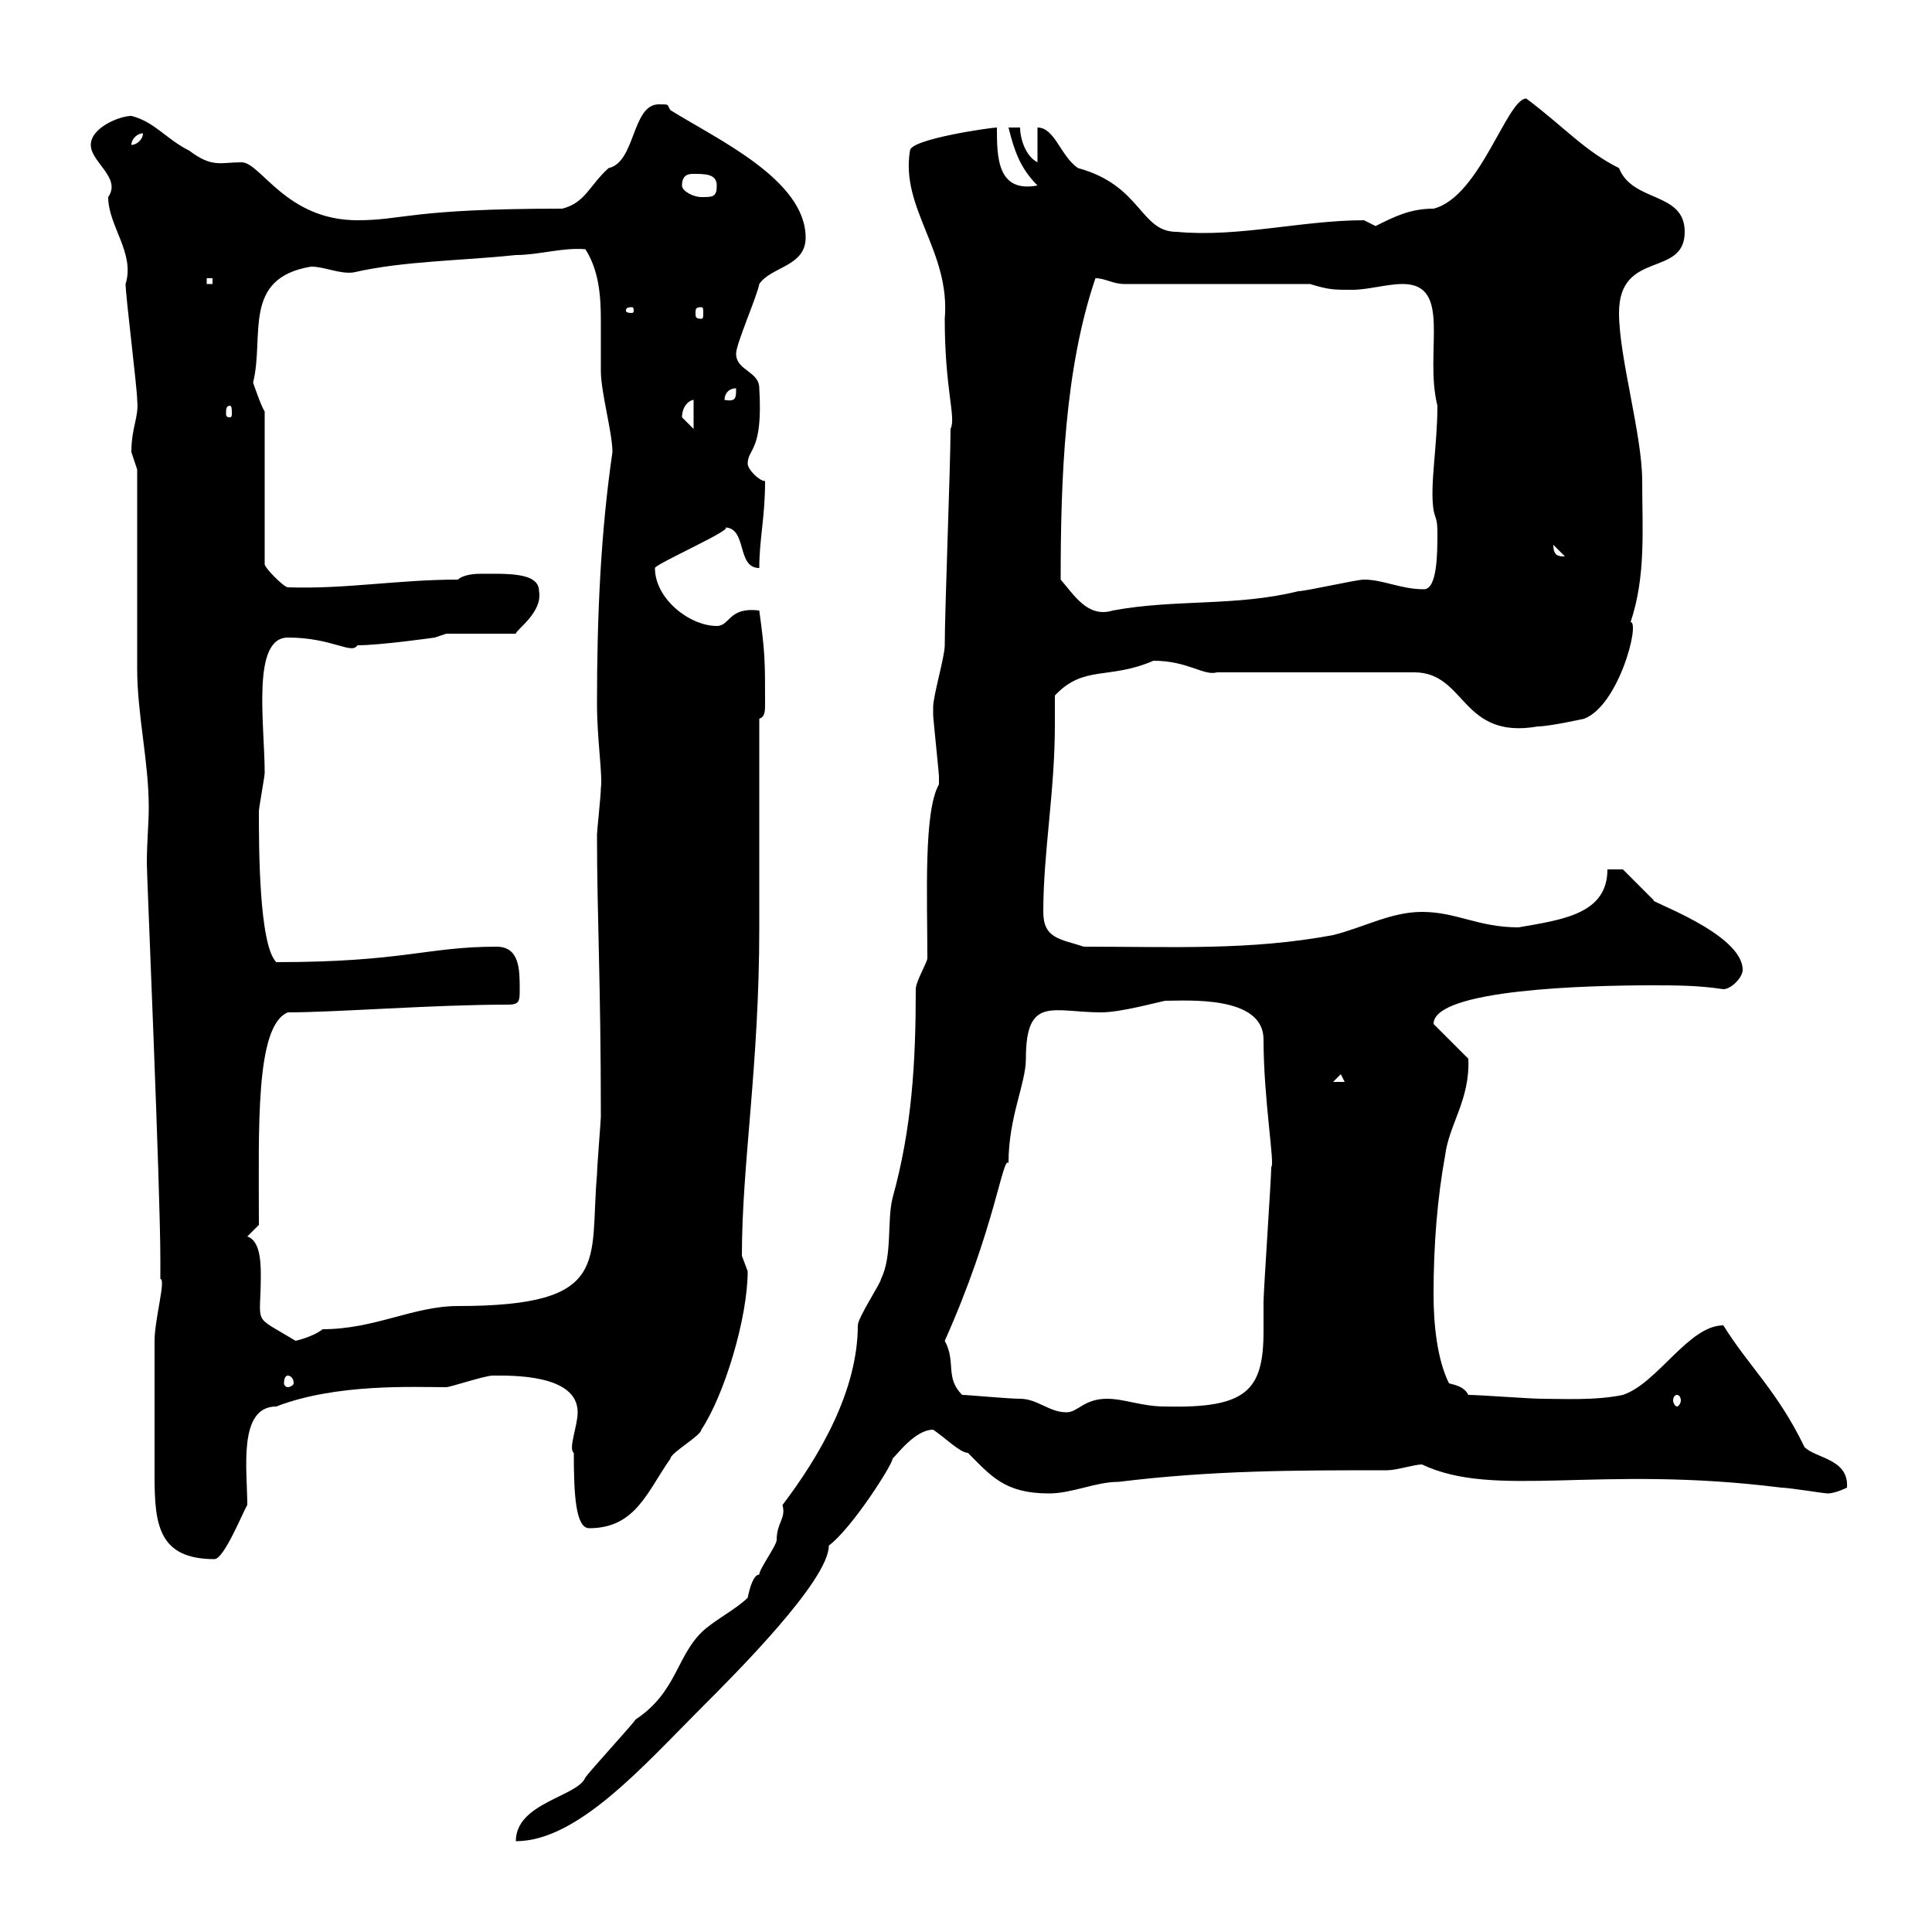 <svg xmlns="http://www.w3.org/2000/svg" xmlns:xlink="http://www.w3.org/1999/xlink" width="300" height="300"><path d="M145.80 121.80C143.40 126 144 139.20 144 148.80C144 149.40 142.20 152.40 142.20 153.60C142.20 165 141.60 175.20 138.60 186C137.70 189.60 138.60 195 136.80 198.60C136.80 199.20 133.20 204.60 133.20 205.80C133.20 216 127.20 226.20 121.50 233.70C122.10 235.80 120.60 236.40 120.60 239.10C120.60 240 117.90 243.60 117.90 244.50C117 244.50 116.40 246.60 116.10 248.10C114.30 249.90 110.70 251.70 108.90 253.50C105 257.40 105 262.80 98.70 267C98.10 267.90 91.50 275.10 90.90 276C89.70 279 80.10 279.90 80.10 285.90C89.70 285.90 99.90 274.20 108.90 265.20C114.30 259.80 128.70 245.40 128.70 240C132.30 237.30 138.60 227.40 138.60 226.50C139.50 225.60 142.20 222 144.90 222C146.70 223.20 149.10 225.60 150.30 225.60C153.90 229.20 156 231.90 162.90 231.90C166.50 231.90 170.10 230.10 173.70 230.10C188.40 228.30 201 228.30 215.40 228.30C216.90 228.30 219.60 227.40 220.80 227.40C232.20 232.80 248.10 227.40 276.60 231C277.80 231 283.20 231.90 283.80 231.90C285 231.90 286.80 231 286.80 231C287.10 226.50 282 226.50 280.20 224.70C276 216 271.50 212.10 267.60 205.80C262.20 205.80 257.40 214.80 252 216.60C247.80 217.50 242.40 217.20 239.40 217.20C237.60 217.20 229.80 216.60 228 216.60C227.40 215.40 226.20 215.10 225 214.80C223.20 211.20 222.60 205.80 222.60 201C222.60 193.20 223.20 186 224.40 179.40C225 174.60 228.30 170.70 228 164.40L222.60 159C222.60 153.60 246.60 153 256.50 153C260.10 153 263.70 153 267.60 153.60C268.80 153.60 270.60 151.80 270.60 150.60C270.60 144.90 255.60 139.80 256.80 139.80C255.60 138.60 253.20 136.20 252 135L249.60 135C249.60 141.90 242.70 142.80 235.80 144C229.50 144 226.20 141.60 220.80 141.60C216 141.60 211.80 144 207 145.20C194.10 147.60 182.40 147 168.30 147C164.70 145.80 162 145.80 162 141.60C162 132.30 163.80 123 163.80 112.50C163.80 111 163.80 109.50 163.80 108C168.30 103.20 172.20 105.60 179.10 102.60C184.50 102.60 186.90 105 189 104.40L219.60 104.40C227.70 104.40 226.80 114.90 238.80 112.80C240.60 112.80 246 111.60 246 111.60C251.40 109.50 254.70 96.60 253.20 96.60C255.60 89.40 255 82.20 255 74.70C255 67.50 251.40 55.50 251.40 48.60C251.40 38.70 261.60 43.20 261.60 36C261.60 29.70 253.50 31.50 251.40 26.10C246 23.40 243 19.80 237 15.30C234 15.30 229.80 30.60 222.60 32.40C219 32.40 216.60 33.60 213.60 35.10C213.60 35.10 211.80 34.20 211.80 34.20C202.20 34.20 192.30 36.90 182.70 36C177 36 177.30 28.80 167.40 26.10C164.70 24.30 163.80 19.80 161.10 19.80L161.10 25.20C159.30 24.30 158.40 21.60 158.40 19.80L156.60 19.80C157.50 23.40 158.40 26.10 161.10 28.80C154.80 30 154.80 24.30 154.80 19.80C153.90 19.80 141.30 21.60 141.30 23.40C139.80 32.40 147.60 39 146.70 49.50C146.70 60.60 148.50 64.80 147.60 66.60C147.60 72 146.70 94.80 146.70 100.20C146.70 102 144.90 108 144.90 109.80C144.90 111 144.90 111 144.90 111C144.90 111.60 145.80 120 145.80 120.60C145.80 120.60 145.80 120.60 145.80 121.80ZM24.90 198.60C25.80 198.60 24 204.90 24 208.20C24 211.20 24 223.80 24 226.50L24 229.20C24 236.70 24.60 242.10 33.30 242.10C34.80 242.10 37.80 234.60 38.40 233.70C38.40 228.30 36.90 218.40 42.90 218.40C52.20 214.80 64.20 215.40 69.30 215.40C69.90 215.40 75.30 213.60 76.50 213.60C79.20 213.60 89.70 213.30 89.70 219.30C89.70 221.40 88.20 225 89.10 225.60C89.10 232.20 89.40 237.30 91.50 237.30C98.70 237.30 100.50 231.60 104.10 226.50C104.10 225.60 108.90 222.90 108.90 222C112.50 216.60 116.10 204.60 116.10 197.40C116.10 197.40 115.20 195 115.20 195C115.20 180.60 117.90 165.60 117.90 144L117.90 111.60C118.80 111.30 118.80 110.40 118.80 109.20C118.80 102.60 118.80 101.40 117.90 94.80C113.10 94.20 113.40 97.20 111.30 97.20C107.10 97.20 101.70 93 101.70 88.20C101.70 87.60 114.60 81.90 112.50 81.90C116.10 81.90 114.30 88.20 117.90 88.20C117.90 83.70 118.80 80.40 118.80 74.70C117.90 74.70 116.10 72.90 116.10 72C116.10 69.60 118.50 70.20 117.90 60.30C117.90 57.60 114.30 57.60 114.30 54.90C114.30 53.40 117.60 45.90 117.90 44.10C119.70 41.40 125.10 41.40 125.10 36.90C125.10 27.90 111.30 21.60 104.10 17.10C103.50 16.20 104.10 16.20 102.30 16.20C98.10 16.20 98.70 25.20 94.50 26.10C91.50 28.80 90.90 31.50 87.30 32.40C63.60 32.40 62.70 34.20 55.50 34.20C44.40 34.20 40.50 25.20 37.50 25.20C34.20 25.20 33 26.10 29.40 23.40C25.80 21.60 24 18.90 20.40 18C18.60 18 14.10 19.80 14.10 22.50C14.10 25.20 18.90 27.60 16.80 30.60C16.80 35.10 21 39.30 19.50 44.10C19.50 45.90 21.30 60.30 21.30 62.10C21.60 64.80 20.40 66.30 20.40 70.20C20.40 70.20 21.30 72.90 21.30 72.90C21.30 77.40 21.30 99 21.30 103.80C21.30 111 23.10 118.20 23.10 125.40C23.10 127.80 22.80 130.80 22.80 134.10C22.80 135.90 24.90 184.50 24.90 195.60C24.90 195.60 24.90 197.40 24.90 198.60ZM149.40 216.60C146.70 213.90 148.50 211.50 146.70 208.20C154.50 190.80 155.70 179.40 156.60 180.60C156.60 173.40 159.30 168.30 159.30 164.40C159.30 154.50 163.50 157.20 171 157.20C174 157.20 179.40 155.70 180.90 155.40C184.20 155.40 196.20 154.50 196.20 161.40C196.20 170.70 198 180.90 197.40 181.20C197.40 183 196.20 200.40 196.20 202.20C196.20 203.10 196.20 204.90 196.20 206.70C196.20 216 193.50 218.70 180.90 218.40C177.30 218.40 174.60 217.20 171.90 217.20C168.30 217.20 167.40 219.30 165.60 219.30C162.90 219.30 161.10 217.20 158.40 217.20C156.60 217.20 150.30 216.60 149.40 216.60ZM260.40 216.60C260.70 216.60 261 216.90 261 217.50C261 217.80 260.70 218.40 260.40 218.40C260.10 218.40 259.80 217.80 259.80 217.50C259.80 216.90 260.10 216.60 260.40 216.60ZM44.70 213.60C45 213.60 45.60 213.90 45.60 214.80C45.60 215.10 45 215.40 44.70 215.40C44.40 215.40 44.10 215.10 44.10 214.80C44.10 213.90 44.40 213.60 44.70 213.60ZM38.40 192L40.20 190.20C40.20 175.20 39.60 159.30 44.70 157.20C52.20 157.20 67.20 156 78.90 156C80.70 156 80.70 155.40 80.70 153.60C80.70 150.60 80.70 147 77.10 147C66.30 147 62.70 149.40 42.90 149.40C40.20 146.70 40.20 131.40 40.20 126C40.20 125.40 41.10 120.60 41.10 120C41.10 112.50 39 99 44.70 99C51.60 99 54.60 101.70 55.50 100.20C59.10 100.20 67.50 99 67.50 99L69.30 98.40L80.10 98.40C80.10 97.80 84.30 95.10 83.70 91.80C83.70 88.80 78.60 89.10 74.40 89.10C73.20 89.10 71.70 89.40 71.10 90C61.80 90 53.70 91.50 44.70 91.20C44.10 91.20 41.10 88.20 41.10 87.60L41.10 63.90C40.50 63 39.30 59.40 39.30 59.40C41.10 52.20 37.50 43.20 48.30 41.40C50.40 41.40 52.80 42.60 54.90 42.30C62.70 40.50 71.70 40.50 80.10 39.60C83.70 39.60 87.30 38.40 90.90 38.70C93 42 93.30 45.90 93.30 49.80C93.30 52.20 93.30 54.90 93.30 57.60C93.30 60.90 95.10 67.20 95.10 70.20C93.30 82.50 92.70 95.40 92.70 109.20C92.70 114.90 93.60 120.30 93.30 122.40C93.30 123.60 92.70 129 92.70 129.60C92.70 142.20 93.30 152.40 93.30 173.40C93.30 174 92.70 181.20 92.70 182.40C91.50 195.90 95.10 202.80 71.10 202.80C64.20 202.80 58.20 206.40 50.10 206.40C48.60 207.60 45.90 208.20 45.90 208.20C39 204 40.50 206.10 40.50 198C40.50 195.30 40.20 192.60 38.40 192ZM208.20 166.80L208.80 168L207 168ZM164.70 90C164.70 74.40 165.30 57.30 170.10 43.20C171.60 43.20 172.80 44.10 174.60 44.10L203.40 44.10C206.40 45 207 45 210 45C212.40 45 215.40 44.10 217.80 44.10C225.60 44.10 221.10 54.60 223.20 63C223.20 69.30 222 75.30 222.60 79.20C222.90 80.70 223.20 80.40 223.20 82.80C223.20 85.80 223.20 91.50 221.10 91.50C217.50 91.50 214.80 90 211.80 90C210.60 90 202.80 91.80 201.60 91.80C192 94.20 182.40 93 172.80 94.80C168.90 96 166.80 92.40 164.70 90ZM241.20 84.60C241.20 84.60 241.20 84.60 241.20 84.60L243 86.40C242.10 86.40 241.20 86.40 241.20 84.60ZM105.90 64.80C105.90 63 107.10 62.10 107.70 62.10L107.70 66.60C107.70 66.60 105.90 64.80 105.90 64.80ZM35.70 63C36 63 36 63.60 36 64.20C36 64.50 36 64.80 35.70 64.80C35.10 64.80 35.10 64.50 35.10 64.20C35.10 63.60 35.10 63 35.70 63ZM114.30 60.30C114.30 61.80 114.30 62.40 112.50 62.10C112.50 61.20 113.10 60.30 114.30 60.30ZM98.10 47.70C98.40 47.70 98.40 48 98.40 48.30C98.40 48.30 98.40 48.60 98.10 48.60C97.20 48.60 97.20 48.30 97.20 48.30C97.20 48 97.20 47.70 98.10 47.70ZM108.90 47.70C109.20 47.70 109.20 48 109.20 48.60C109.20 49.20 109.20 49.50 108.90 49.50C108 49.50 108 49.20 108 48.60C108 48 108 47.70 108.90 47.70ZM32.10 43.20L33 43.20L33 44.10L32.10 44.10ZM105.90 28.80C105.90 27 107.10 27 107.70 27C109.50 27 111.30 27 111.30 28.80C111.30 30.60 110.70 30.60 108.90 30.60C107.70 30.60 105.90 29.70 105.90 28.80ZM22.20 20.70C22.20 21.60 21.30 22.50 20.40 22.50C20.40 21.60 21.30 20.70 22.20 20.70Z"/></svg>